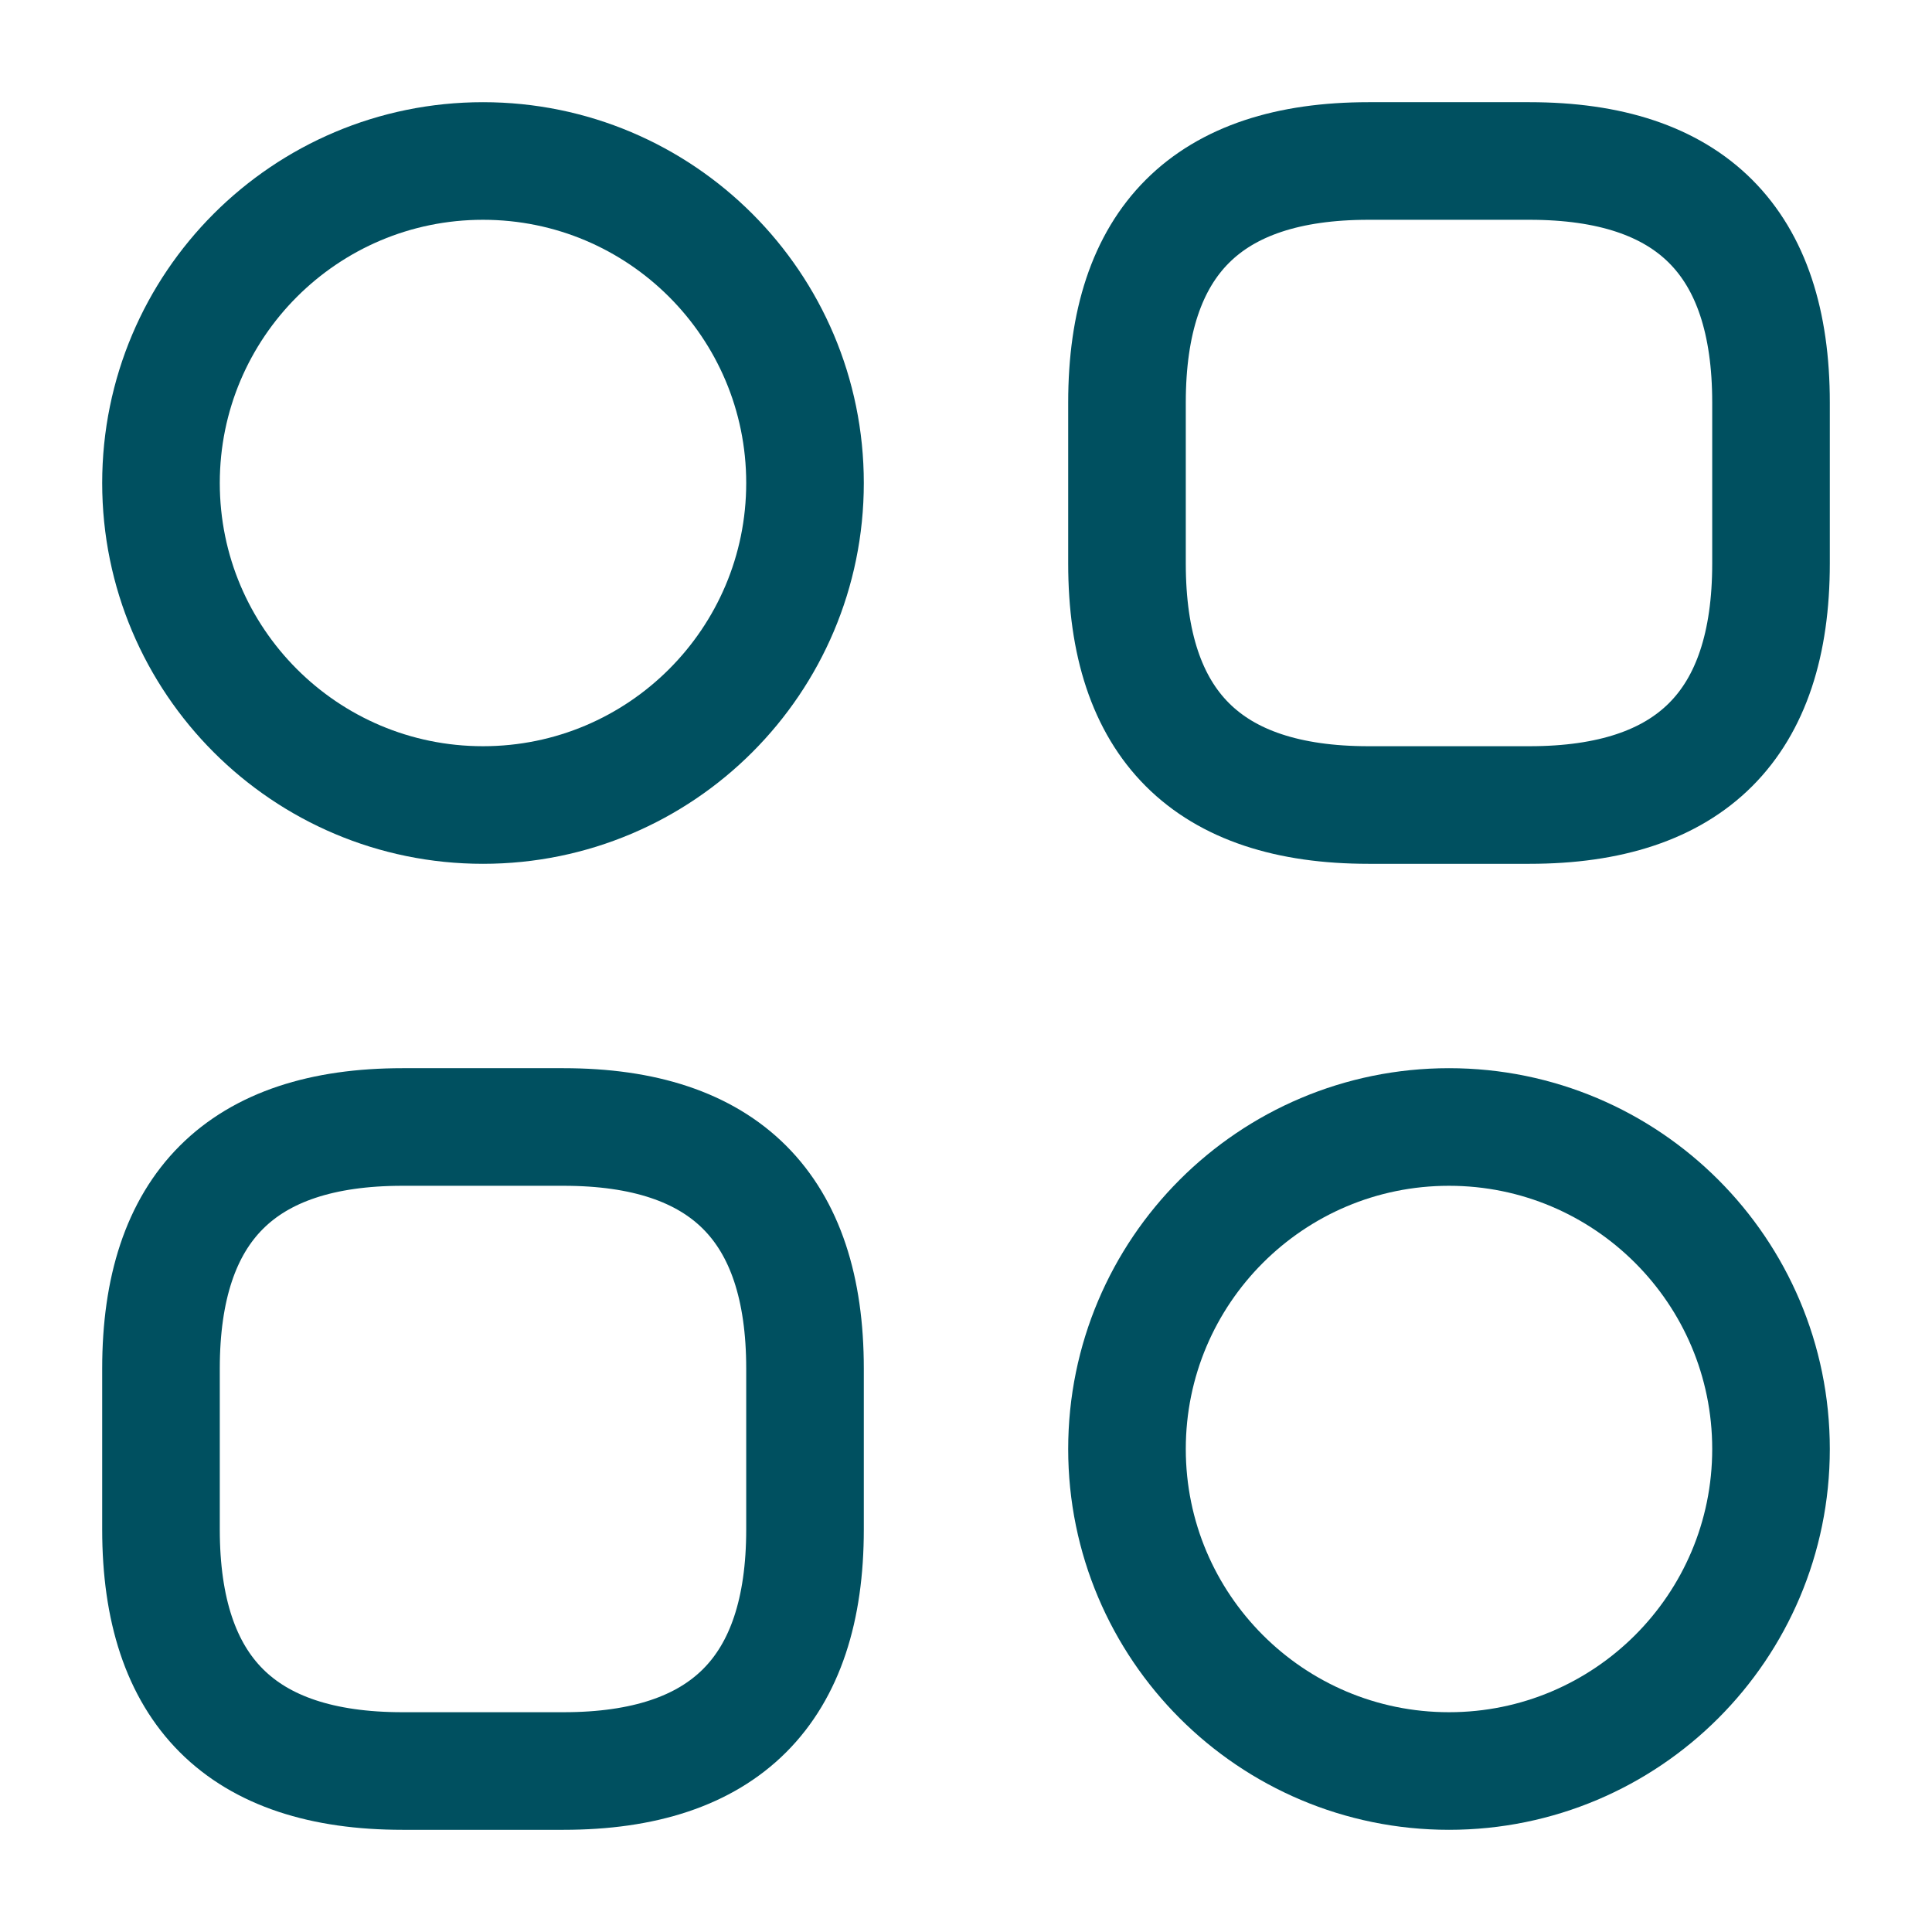 <svg width="46" height="46" viewBox="0 0 46 46" fill="none" xmlns="http://www.w3.org/2000/svg">
<g id="options">
<g id="category-2">
<path id="Vector" d="M32.583 19.167H36.417C40.25 19.167 42.167 17.25 42.167 13.417V9.583C42.167 5.75 40.25 3.833 36.417 3.833H32.583C28.75 3.833 26.833 5.75 26.833 9.583V13.417C26.833 17.25 28.75 19.167 32.583 19.167Z" stroke="#005060" stroke-width="2.8" stroke-miterlimit="10" stroke-linecap="round" stroke-linejoin="round"/>
<path id="Vector_2" d="M9.583 42.167H13.417C17.25 42.167 19.167 40.25 19.167 36.417V32.583C19.167 28.75 17.25 26.833 13.417 26.833H9.583C5.75 26.833 3.833 28.75 3.833 32.583V36.417C3.833 40.25 5.75 42.167 9.583 42.167Z" stroke="#005060" stroke-width="2.8" stroke-miterlimit="10" stroke-linecap="round" stroke-linejoin="round"/>
<path id="Vector_3" d="M11.5 19.167C15.734 19.167 19.167 15.734 19.167 11.5C19.167 7.266 15.734 3.833 11.5 3.833C7.266 3.833 3.833 7.266 3.833 11.5C3.833 15.734 7.266 19.167 11.5 19.167Z" stroke="#005060" stroke-width="2.8" stroke-miterlimit="10" stroke-linecap="round" stroke-linejoin="round"/>
<path id="Vector_4" d="M34.5 42.167C38.734 42.167 42.167 38.734 42.167 34.5C42.167 30.266 38.734 26.833 34.5 26.833C30.266 26.833 26.833 30.266 26.833 34.5C26.833 38.734 30.266 42.167 34.5 42.167Z" stroke="#005060" stroke-width="2.8" stroke-miterlimit="10" stroke-linecap="round" stroke-linejoin="round"/>
</g>
</g>
</svg>
